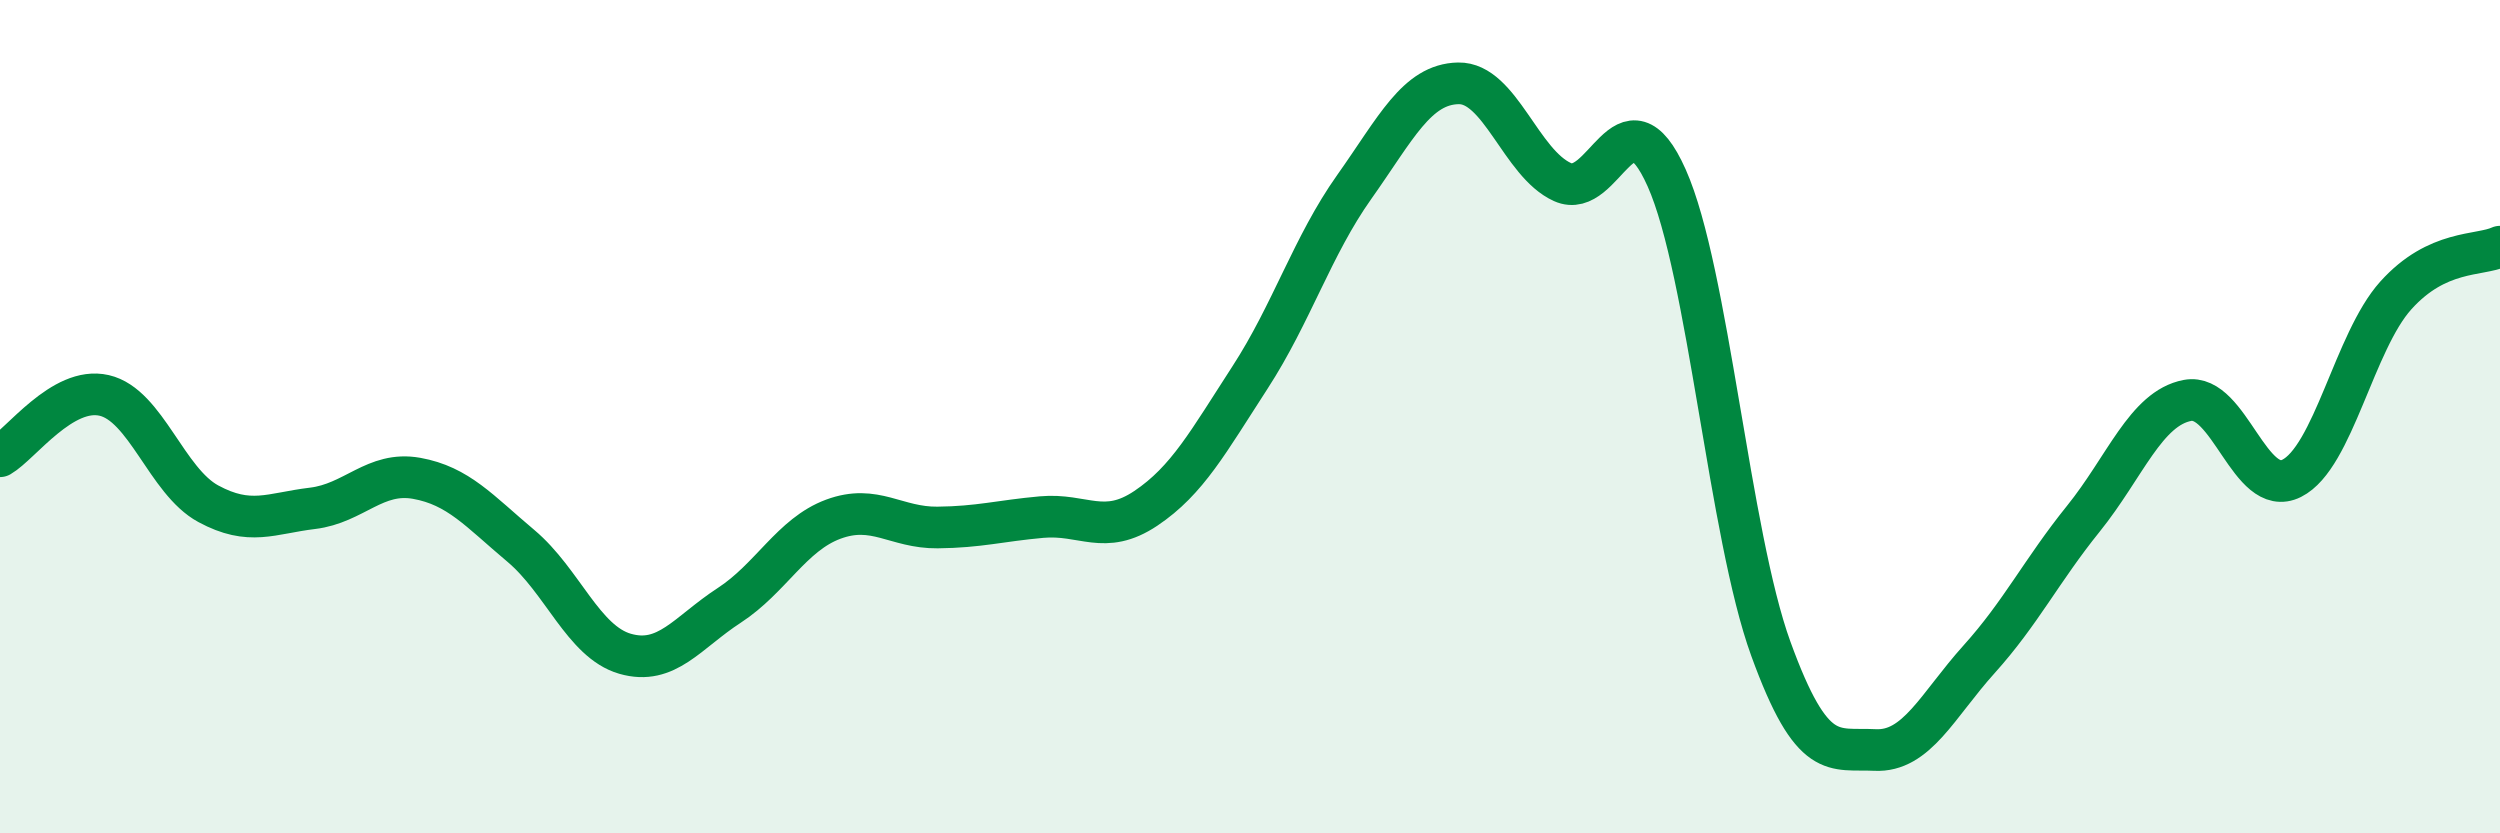
    <svg width="60" height="20" viewBox="0 0 60 20" xmlns="http://www.w3.org/2000/svg">
      <path
        d="M 0,10.95 C 0.5,10.66 1.5,9.26 2.5,9.49 C 3.5,9.72 4,11.55 5,12.09 C 6,12.63 6.5,12.32 7.5,12.2 C 8.5,12.08 9,11.3 10,11.48 C 11,11.66 11.5,12.26 12.5,13.1 C 13.5,13.94 14,15.4 15,15.69 C 16,15.98 16.5,15.18 17.5,14.53 C 18.5,13.88 19,12.83 20,12.46 C 21,12.09 21.5,12.67 22.5,12.66 C 23.5,12.65 24,12.5 25,12.41 C 26,12.32 26.5,12.87 27.5,12.2 C 28.5,11.53 29,10.6 30,9.06 C 31,7.52 31.5,5.9 32.5,4.49 C 33.5,3.08 34,2.02 35,2 C 36,1.98 36.5,3.92 37.5,4.37 C 38.5,4.82 39,2.03 40,4.27 C 41,6.51 41.5,12.82 42.5,15.57 C 43.5,18.32 44,17.95 45,18 C 46,18.05 46.5,16.93 47.5,15.82 C 48.5,14.71 49,13.69 50,12.45 C 51,11.21 51.5,9.8 52.5,9.61 C 53.5,9.42 54,11.98 55,11.48 C 56,10.98 56.5,8.2 57.5,7.09 C 58.5,5.98 59.5,6.15 60,5.92L60 20L0 20Z"
        fill="#008740"
        opacity="0.1"
        stroke-linecap="round"
        stroke-linejoin="round"
      />
      <path
        d="M 0,10.95 C 0.5,10.66 1.5,9.26 2.5,9.49 C 3.5,9.72 4,11.55 5,12.09 C 6,12.63 6.5,12.32 7.5,12.2 C 8.5,12.08 9,11.3 10,11.48 C 11,11.66 11.5,12.26 12.5,13.1 C 13.5,13.94 14,15.4 15,15.69 C 16,15.98 16.5,15.18 17.5,14.53 C 18.5,13.88 19,12.83 20,12.46 C 21,12.09 21.5,12.67 22.5,12.66 C 23.5,12.65 24,12.5 25,12.41 C 26,12.32 26.5,12.87 27.5,12.2 C 28.5,11.53 29,10.6 30,9.06 C 31,7.52 31.5,5.9 32.5,4.49 C 33.5,3.08 34,2.02 35,2 C 36,1.98 36.5,3.92 37.5,4.37 C 38.5,4.82 39,2.03 40,4.27 C 41,6.51 41.5,12.82 42.5,15.57 C 43.5,18.32 44,17.95 45,18 C 46,18.05 46.5,16.93 47.5,15.82 C 48.5,14.71 49,13.69 50,12.45 C 51,11.21 51.5,9.8 52.5,9.61 C 53.5,9.42 54,11.98 55,11.48 C 56,10.98 56.5,8.2 57.5,7.09 C 58.5,5.98 59.5,6.15 60,5.92"
        stroke="#008740"
        stroke-width="1"
        fill="none"
        stroke-linecap="round"
        stroke-linejoin="round"
      />
    </svg>
  